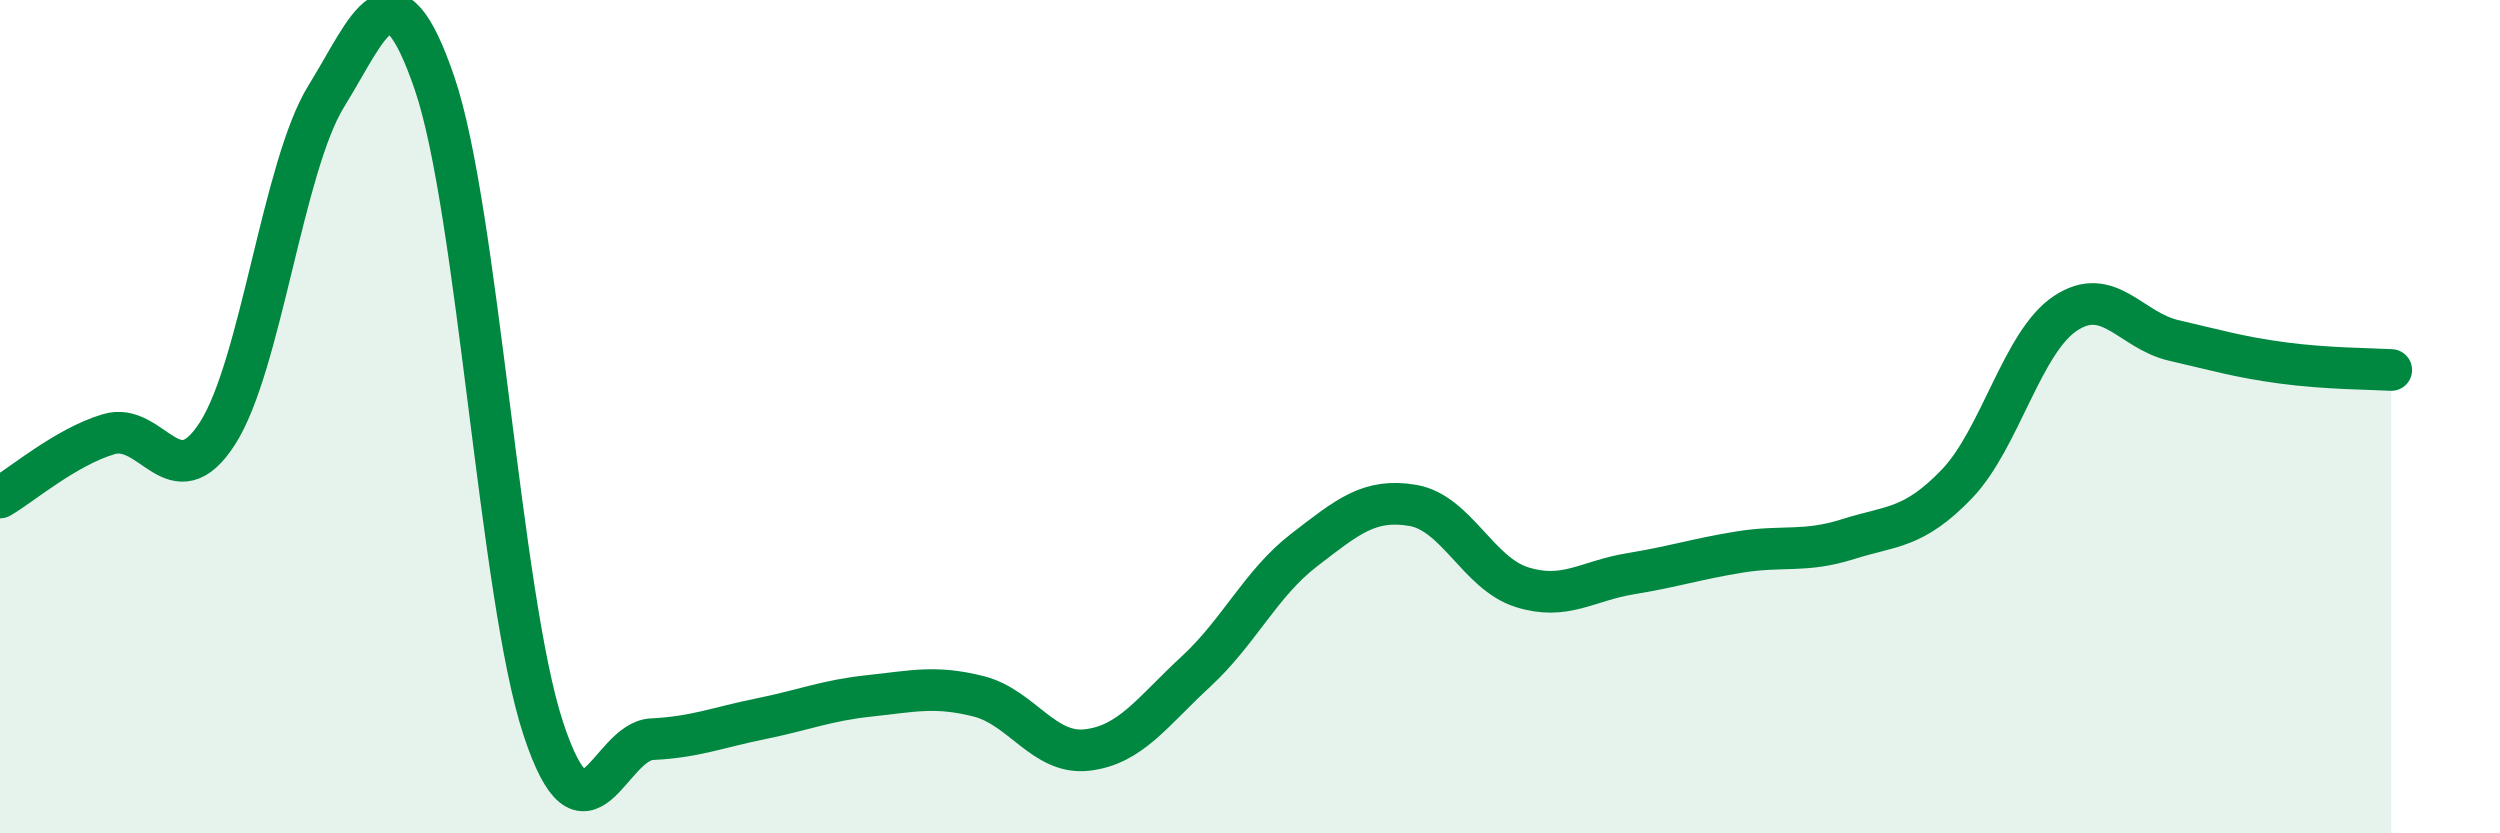 
    <svg width="60" height="20" viewBox="0 0 60 20" xmlns="http://www.w3.org/2000/svg">
      <path
        d="M 0,11.94 C 0.52,11.64 1.57,10.73 2.61,10.42 C 3.65,10.11 4.18,12.02 5.22,10.4 C 6.26,8.78 6.79,3.99 7.83,2.31 C 8.87,0.63 9.39,-1.04 10.43,2 C 11.47,5.04 12,14.34 13.04,17.49 C 14.08,20.64 14.61,17.79 15.65,17.74 C 16.69,17.69 17.22,17.46 18.26,17.25 C 19.3,17.04 19.83,16.81 20.87,16.7 C 21.91,16.59 22.44,16.45 23.48,16.71 C 24.52,16.97 25.05,18.12 26.09,18 C 27.13,17.88 27.66,17.08 28.7,16.12 C 29.74,15.16 30.26,14 31.3,13.2 C 32.34,12.4 32.87,11.95 33.91,12.13 C 34.95,12.31 35.48,13.76 36.52,14.09 C 37.56,14.42 38.09,13.94 39.13,13.77 C 40.17,13.6 40.7,13.42 41.74,13.25 C 42.78,13.08 43.31,13.27 44.35,12.94 C 45.39,12.61 45.92,12.7 46.96,11.62 C 48,10.54 48.53,8.21 49.57,7.52 C 50.61,6.83 51.13,7.93 52.17,8.17 C 53.21,8.41 53.74,8.57 54.78,8.71 C 55.82,8.85 56.87,8.85 57.39,8.88L57.39 20L0 20Z"
        fill="#008740"
        opacity="0.1"
        stroke-linecap="round"
        stroke-linejoin="round"
      />
      <path
        d="M 0,11.94 C 0.52,11.64 1.57,10.73 2.61,10.42 C 3.65,10.11 4.18,12.02 5.22,10.4 C 6.26,8.78 6.79,3.99 7.83,2.31 C 8.87,0.63 9.39,-1.04 10.43,2 C 11.47,5.04 12,14.34 13.04,17.49 C 14.08,20.64 14.61,17.79 15.65,17.74 C 16.69,17.69 17.22,17.46 18.26,17.25 C 19.3,17.04 19.83,16.81 20.87,16.7 C 21.91,16.59 22.44,16.45 23.48,16.71 C 24.52,16.97 25.05,18.12 26.09,18 C 27.13,17.88 27.66,17.08 28.7,16.12 C 29.74,15.16 30.26,14 31.3,13.2 C 32.34,12.4 32.87,11.95 33.91,12.13 C 34.95,12.31 35.48,13.76 36.52,14.09 C 37.56,14.42 38.09,13.94 39.13,13.77 C 40.17,13.6 40.7,13.42 41.74,13.25 C 42.78,13.08 43.31,13.27 44.35,12.94 C 45.39,12.61 45.92,12.7 46.96,11.62 C 48,10.54 48.53,8.21 49.57,7.52 C 50.61,6.83 51.13,7.93 52.17,8.17 C 53.21,8.41 53.74,8.57 54.78,8.71 C 55.82,8.85 56.87,8.85 57.39,8.88"
        stroke="#008740"
        stroke-width="1"
        fill="none"
        stroke-linecap="round"
        stroke-linejoin="round"
      />
    </svg>
  